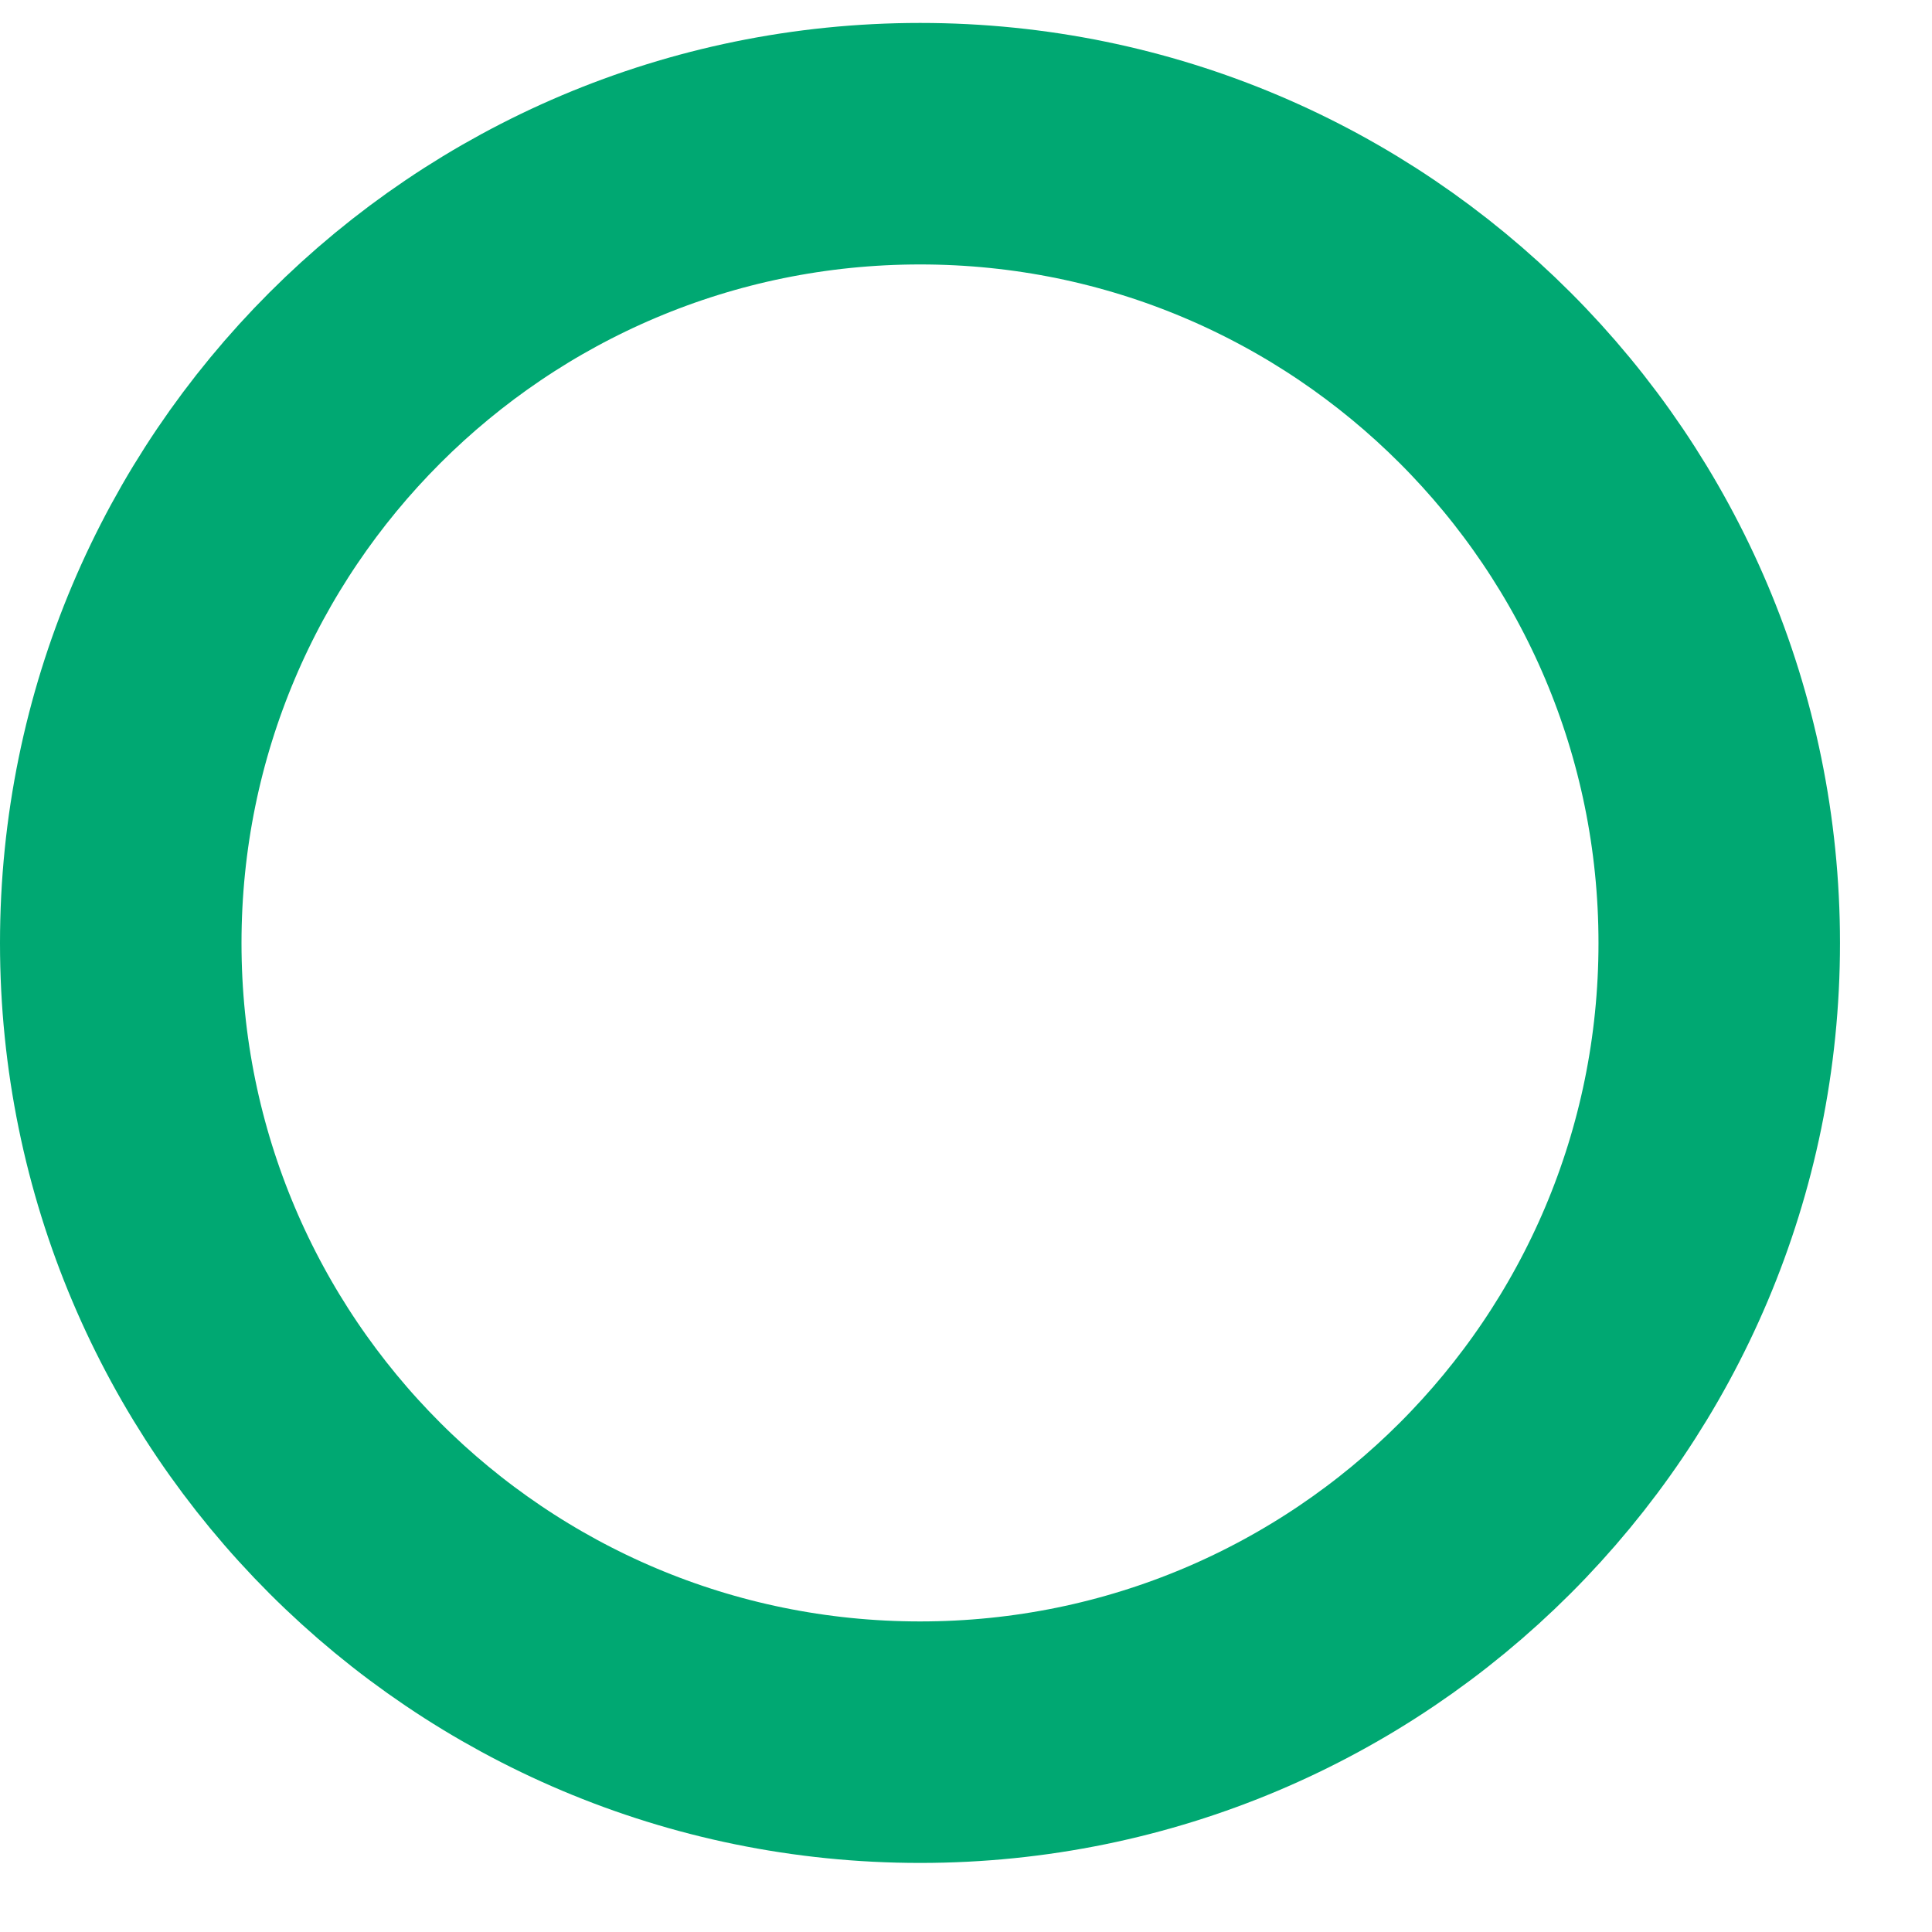 <svg width="8" height="8" viewBox="0 0 8 8" fill="none" xmlns="http://www.w3.org/2000/svg">
<path d="M7.119 3.905C7.119 5.733 5.637 7.214 3.81 7.214C1.982 7.214 0.5 5.733 0.5 3.905C0.5 2.077 1.982 0.595 3.81 0.595C5.637 0.595 7.119 2.077 7.119 3.905Z" stroke="#00A872"/>
</svg>
